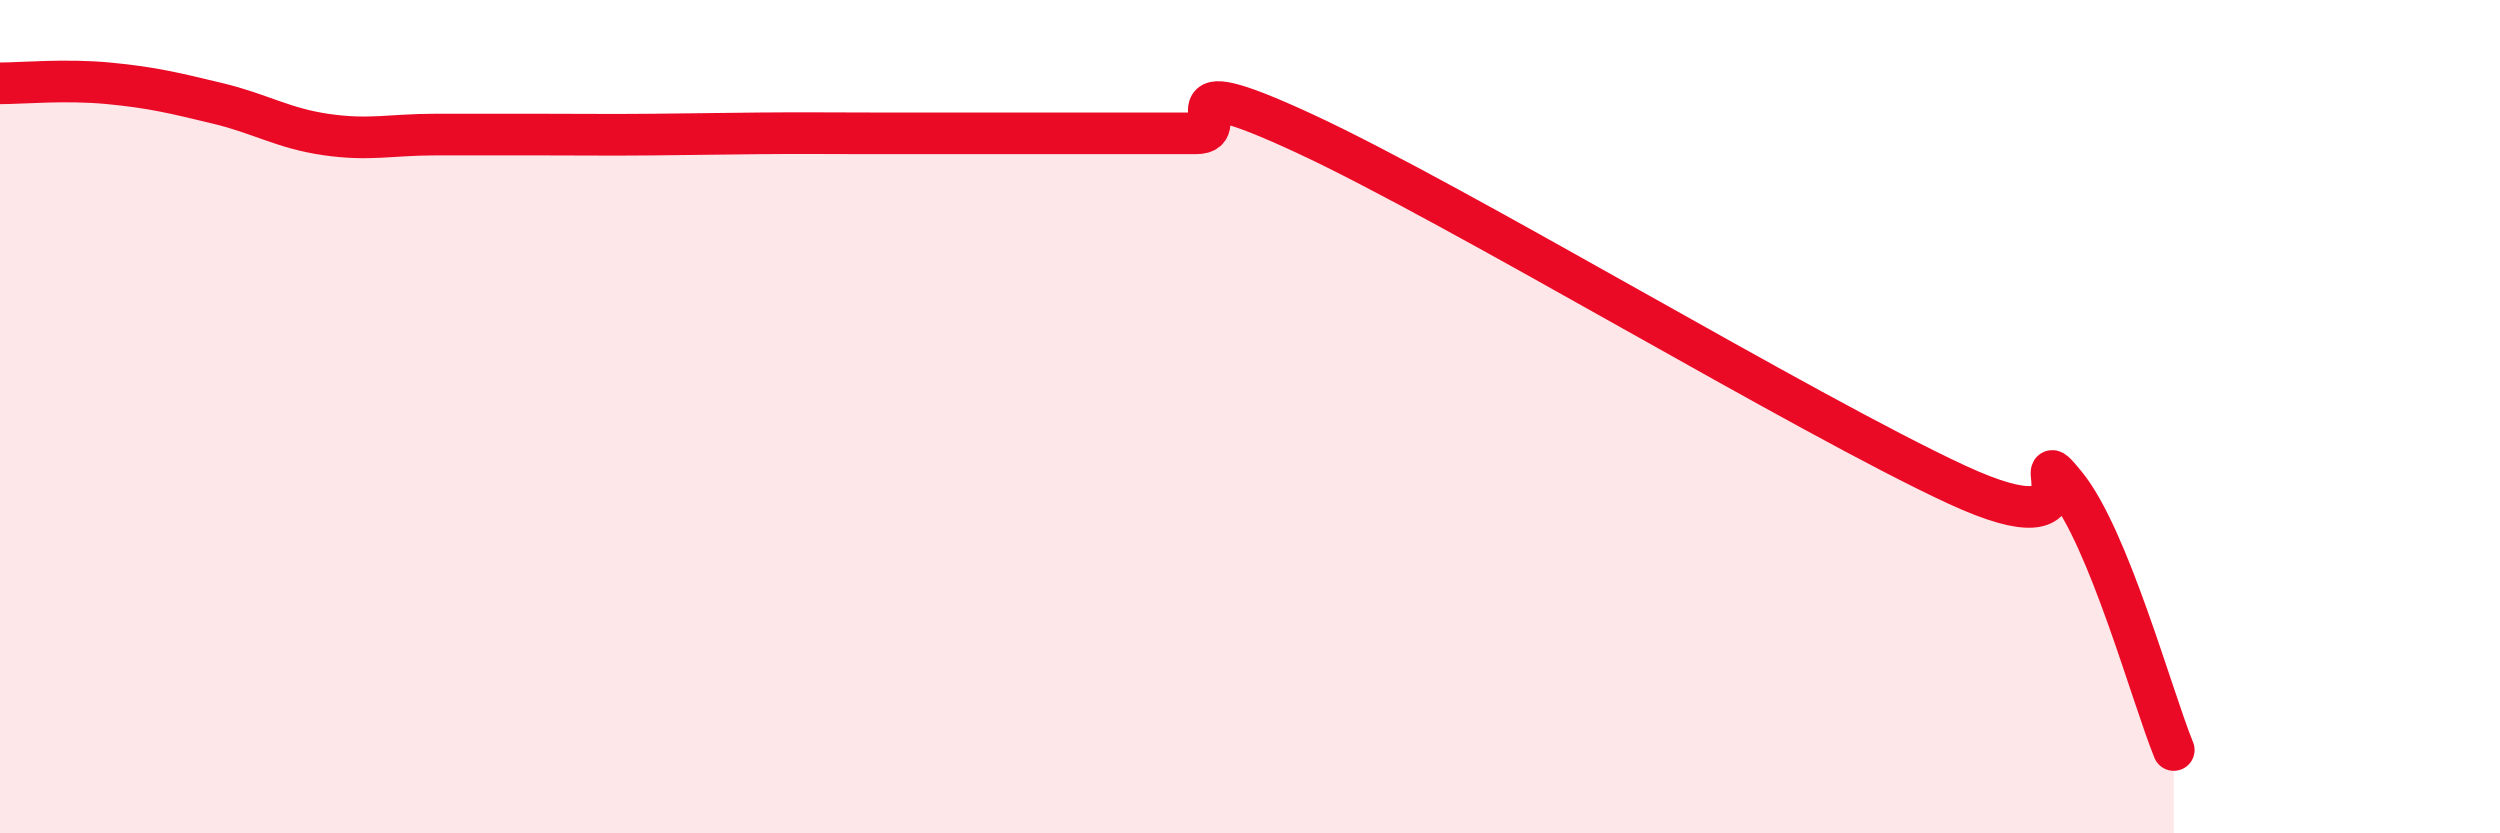 
    <svg width="60" height="20" viewBox="0 0 60 20" xmlns="http://www.w3.org/2000/svg">
      <path
        d="M 0,2 C 0.52,2 1.57,1.9 2.61,2 C 3.65,2.1 4.18,2.23 5.22,2.48 C 6.26,2.73 6.79,3.08 7.83,3.23 C 8.87,3.38 9.39,3.23 10.43,3.23 C 11.47,3.23 12,3.23 13.04,3.23 C 14.08,3.23 14.61,3.24 15.65,3.23 C 16.69,3.22 17.22,3.21 18.26,3.2 C 19.3,3.19 19.83,3.2 20.87,3.2 C 21.91,3.2 22.44,3.2 23.48,3.2 C 24.52,3.2 25.05,3.2 26.09,3.2 C 27.13,3.2 27.66,3.2 28.7,3.2 C 29.74,3.2 27.65,1.51 31.3,3.2 C 34.95,4.89 43.31,9.94 46.96,11.63 C 50.61,13.32 48.53,10.36 49.57,11.63 C 50.61,12.9 51.65,16.73 52.17,18L52.17 20L0 20Z"
        fill="#EB0A25"
        opacity="0.1"
        stroke-linecap="round"
        stroke-linejoin="round"
      />
      <path
        d="M 0,2 C 0.52,2 1.57,1.9 2.61,2 C 3.65,2.1 4.18,2.23 5.22,2.48 C 6.26,2.73 6.79,3.08 7.83,3.23 C 8.87,3.38 9.39,3.23 10.43,3.23 C 11.47,3.23 12,3.23 13.04,3.23 C 14.08,3.23 14.61,3.24 15.65,3.23 C 16.69,3.22 17.22,3.21 18.26,3.2 C 19.3,3.19 19.83,3.2 20.87,3.2 C 21.91,3.2 22.44,3.2 23.48,3.2 C 24.52,3.2 25.05,3.2 26.09,3.2 C 27.13,3.2 27.66,3.2 28.7,3.2 C 29.74,3.2 27.65,1.51 31.3,3.2 C 34.95,4.89 43.31,9.94 46.96,11.63 C 50.61,13.32 48.53,10.36 49.57,11.63 C 50.61,12.9 51.65,16.73 52.17,18"
        stroke="#EB0A25"
        stroke-width="1"
        fill="none"
        stroke-linecap="round"
        stroke-linejoin="round"
      />
    </svg>
  
